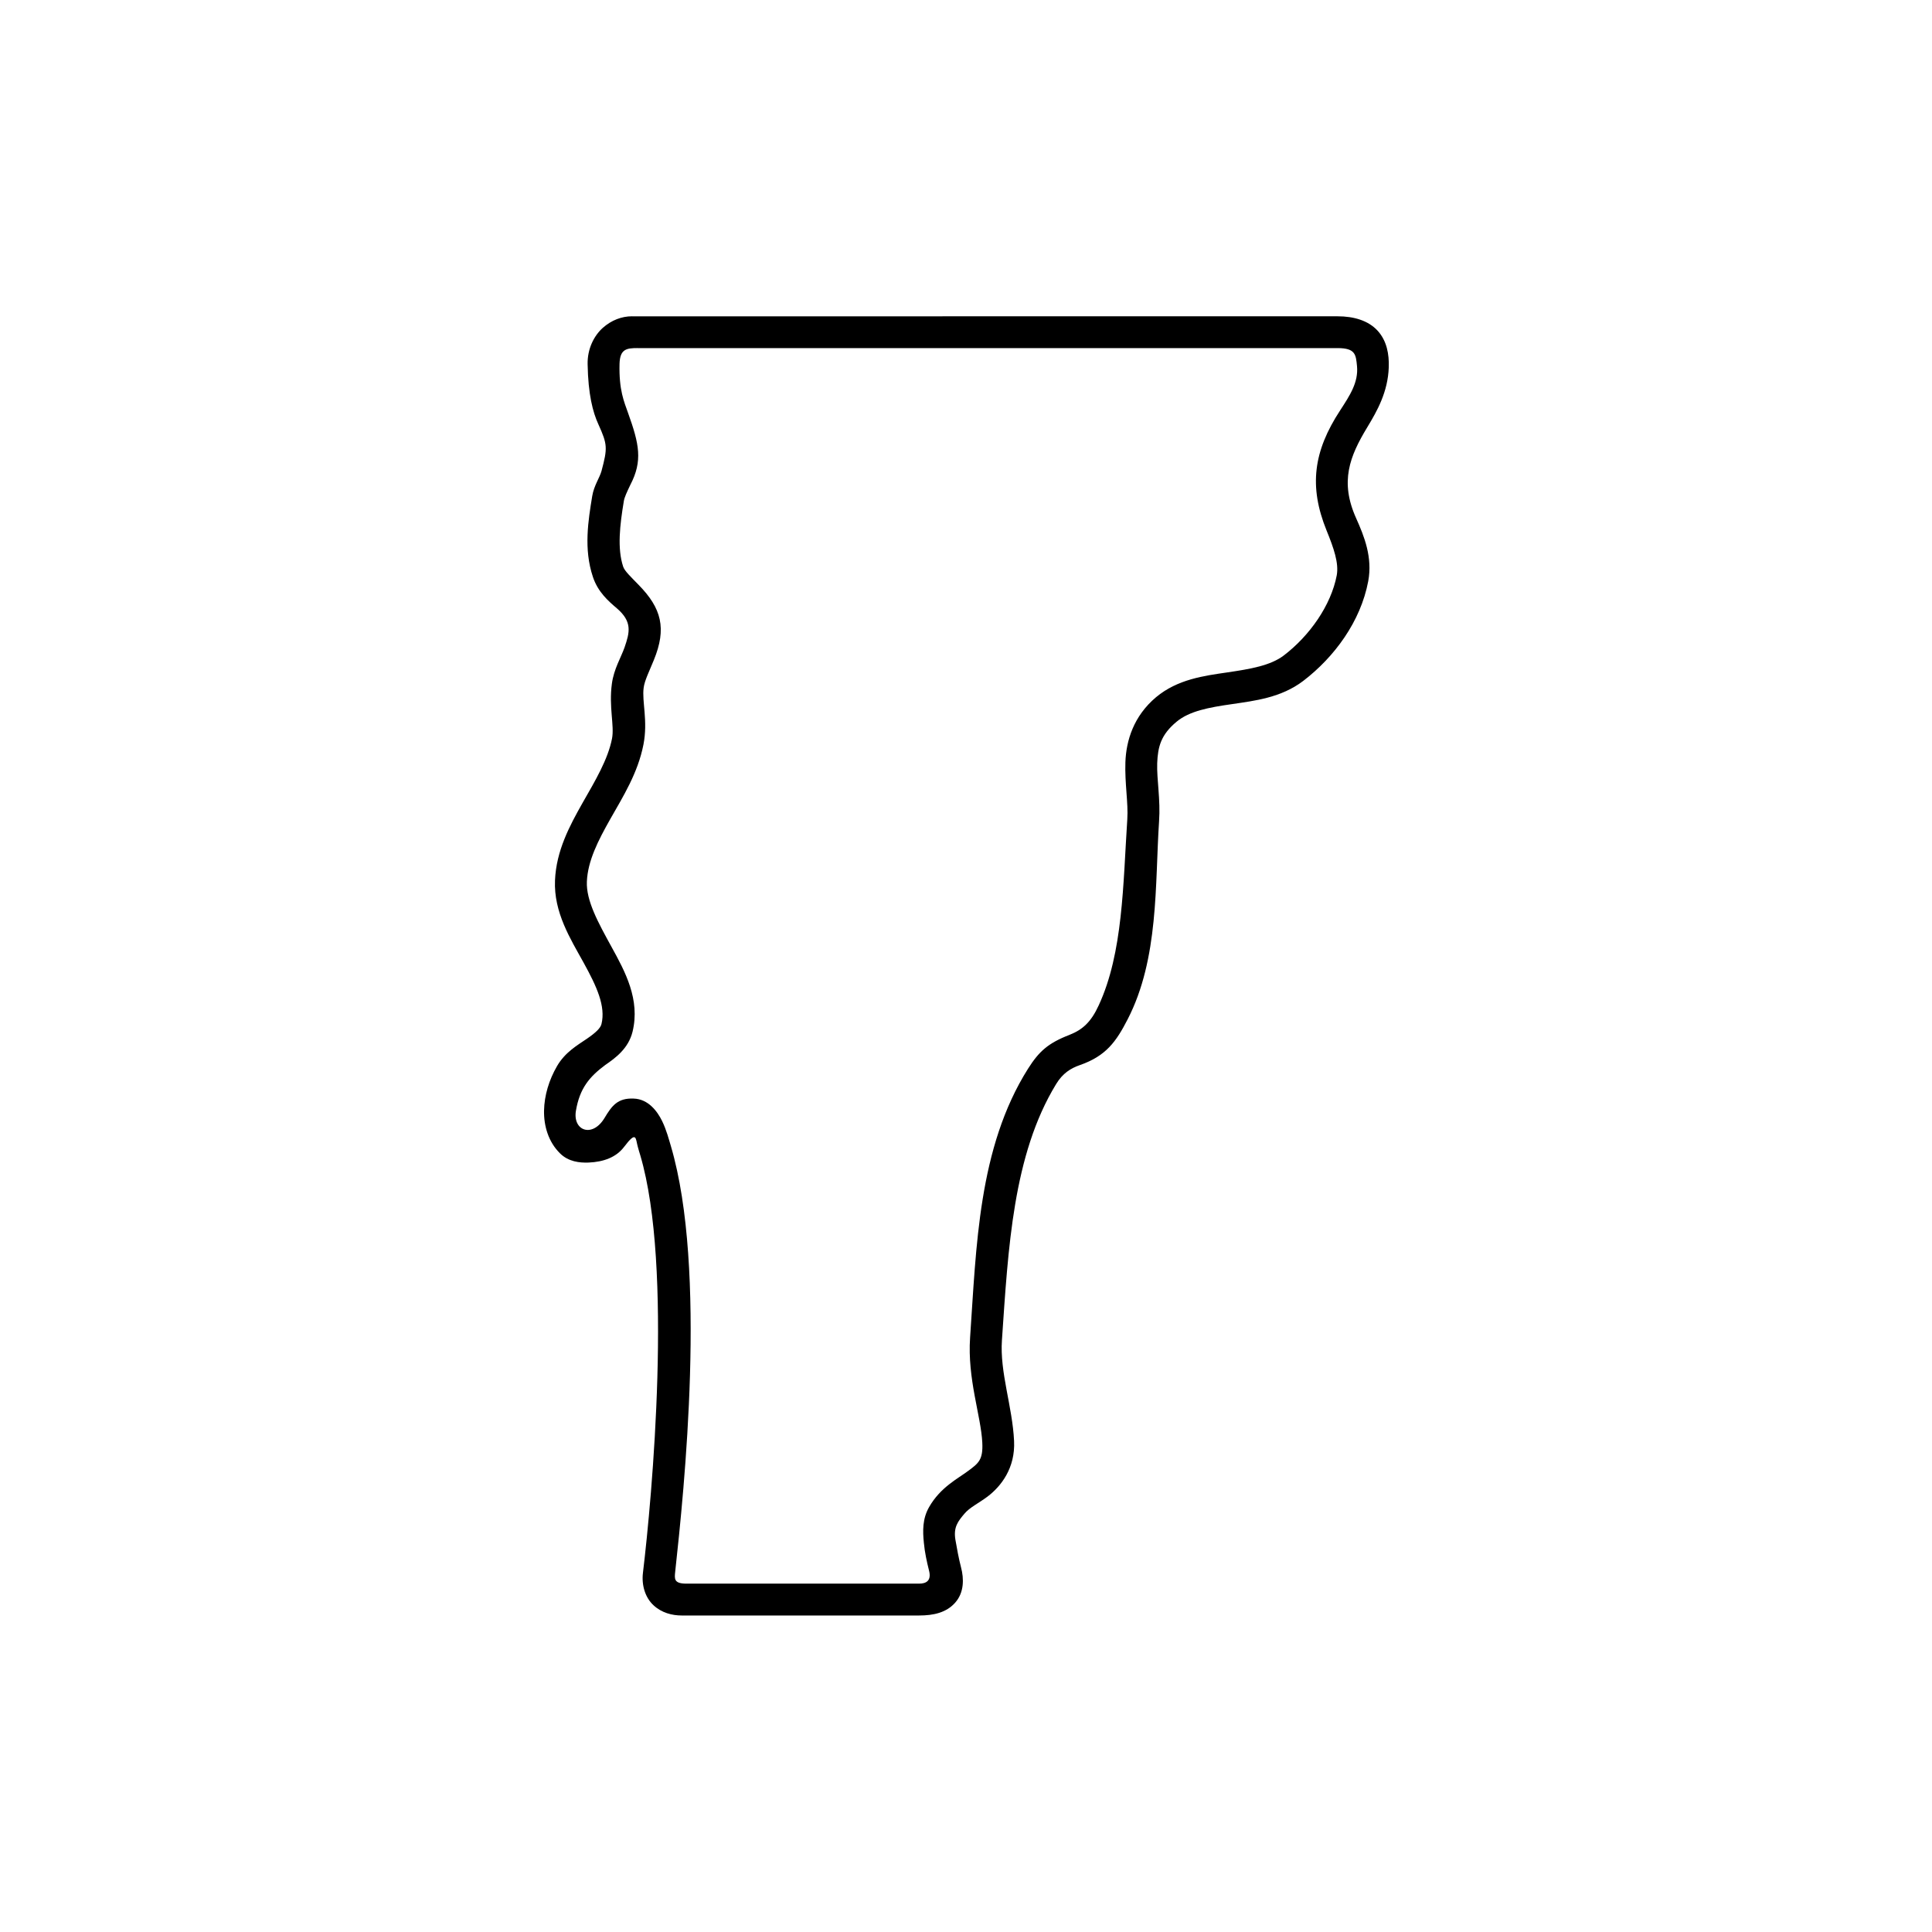 <?xml version="1.0" encoding="UTF-8"?>
<!-- Uploaded to: ICON Repo, www.iconrepo.com, Generator: ICON Repo Mixer Tools -->
<svg fill="#000000" width="800px" height="800px" version="1.1" viewBox="144 144 512 512" xmlns="http://www.w3.org/2000/svg">
 <path d="m312.96 236.25h185.52c4.758 0 4.844 1.754 5.141 4.781 0.402 4.281-1.871 7.727-4.461 11.715-7.086 10.816-8.34 20.141-3.617 31.809 1.926 4.731 3.293 8.66 2.711 11.902-1.516 7.984-7.203 16.031-14.027 21.242-3.519 2.688-8.855 3.594-14.98 4.496-6.156 0.902-13.156 1.801-18.871 6.562-5.969 5.016-7.926 11.52-8.133 17.195-0.195 5.688 0.789 10.855 0.504 15.141-1.137 17.285-1.113 35.418-7.586 49.355-1.98 4.316-4.199 6.41-7.695 7.785-5.711 2.215-8.102 4.371-11.023 8.98-13.227 20.969-13.699 47.348-15.359 71.254-0.754 10.965 2.887 20.758 3.234 27.816 0.23 4.606-0.996 5.481-3.727 7.512-2.711 2.043-7.352 4.32-10.355 9.574-1.801 3.117-1.719 6.383-1.398 9.5 0.23 2.535 0.789 5.043 1.344 7.262 0.754 2.801-0.766 3.551-2.602 3.551h-61.668c-3.383 0-3.168-1.305-2.973-3.203 2.34-21.457 8.488-80.066-1.137-112.72-0.527-1.719-1.137-4.223-2.363-6.731-1.227-2.481-3.609-5.781-7.523-5.891-4.223-0.18-5.769 1.891-7.719 5.156-3.215 5.309-8.398 3.383-7.586-1.836 0.996-6.09 3.672-9.156 7.785-12.219 2.66-1.836 6.125-4.316 7.238-8.828 2.066-8.492-1.961-15.922-5.543-22.418-3.555-6.473-6.789-12.309-6.562-17.375 0.23-5.43 2.918-10.766 6.242-16.625s7.281-12.129 8.75-19.684c1.227-6.266-0.438-11.426 0.055-15.035 0.23-1.898 1.488-4.371 2.711-7.383 3.41-8.336 2.043-13.691-4.059-19.906-2.066-2.137-3.695-3.648-4.082-4.812-1.605-4.836-0.875-11.043 0.172-17.344 0.141-0.996 0.816-2.418 1.719-4.316 3.324-6.387 2.363-10.828-0.582-19.039-1.051-3.008-2.453-6.012-2.273-13.094 0.125-3.879 1.875-4.133 4.781-4.133zm-1.457-8.43c-2.711 0-5.426 0.996-7.785 3.09-2.328 2.106-4.082 5.574-3.992 9.621 0.141 7.965 1.367 12.691 2.856 15.926 2.418 5.336 2.453 6.269 0.816 12.387-0.504 1.812-1.988 3.824-2.453 6.621-1.051 6.438-2.305 13.996 0.172 21.395 1.332 4.055 4.164 6.481 6.32 8.32 4.199 3.582 3.441 6.41 2.078 10.379-0.941 2.688-2.832 5.715-3.359 9.617-0.84 6.18 0.699 11.145 0.035 14.555-1.082 5.508-4.371 11.043-7.816 17.059-3.41 6.035-6.965 12.652-7.293 20.5-0.371 8.508 4.109 15.539 7.586 21.836 3.465 6.293 5.883 11.516 4.727 16.266-0.262 1.051-1.465 2.246-3.852 3.879-2.394 1.652-5.75 3.5-7.938 7.281-2.121 3.68-3.348 7.731-3.43 11.777-0.066 4.055 1.137 8.258 4.223 11.312 2.25 2.246 5.227 2.535 7.559 2.453 4.059-0.172 7.352-1.422 9.414-4.137 3.41-4.523 3.039-2.188 3.648-0.062 0.195 0.754 0.438 1.547 0.668 2.297 8.715 29.535 3.094 90.715 0.699 110.62-0.402 3.293 0.609 6.562 2.766 8.57 2.168 2.043 4.965 2.742 7.523 2.742h62.887c3.828 0 7.262-0.754 9.602-3.441 2.328-2.648 2.328-6.269 1.512-9.332-0.609-2.356-1.102-5.066-1.488-7.312-0.547-3.324 0.676-4.848 2.363-6.856 1.398-1.695 3.738-2.766 6.156-4.574 3.59-2.715 7.379-7.578 7.031-14.727-0.438-9.188-3.828-18.215-3.215-26.762 1.664-24.344 2.918-49.066 14.348-67.812 1.754-2.894 3.879-4.199 6.297-5.043 6.941-2.418 9.621-6.207 12.664-12.129 8.328-16.148 7.227-35.828 8.328-52.453 0.414-5.801-0.633-11.078-0.492-15.422 0.172-4.344 0.961-7.523 5.129-10.988 3.387-2.832 8.547-3.797 14.637-4.664 6.09-0.902 13.066-1.695 18.926-6.152 8.277-6.332 15.219-15.746 17.23-26.418 1.191-6.359-1.082-11.957-3.18-16.652-4.406-9.762-1.754-16.445 2.973-24.227 2.57-4.254 5.426-9.27 5.652-15.832 0.117-3.41-0.492-7.004-2.973-9.707-2.469-2.68-6.297-3.797-10.586-3.797l-186.97 0.004z"/>
</svg>